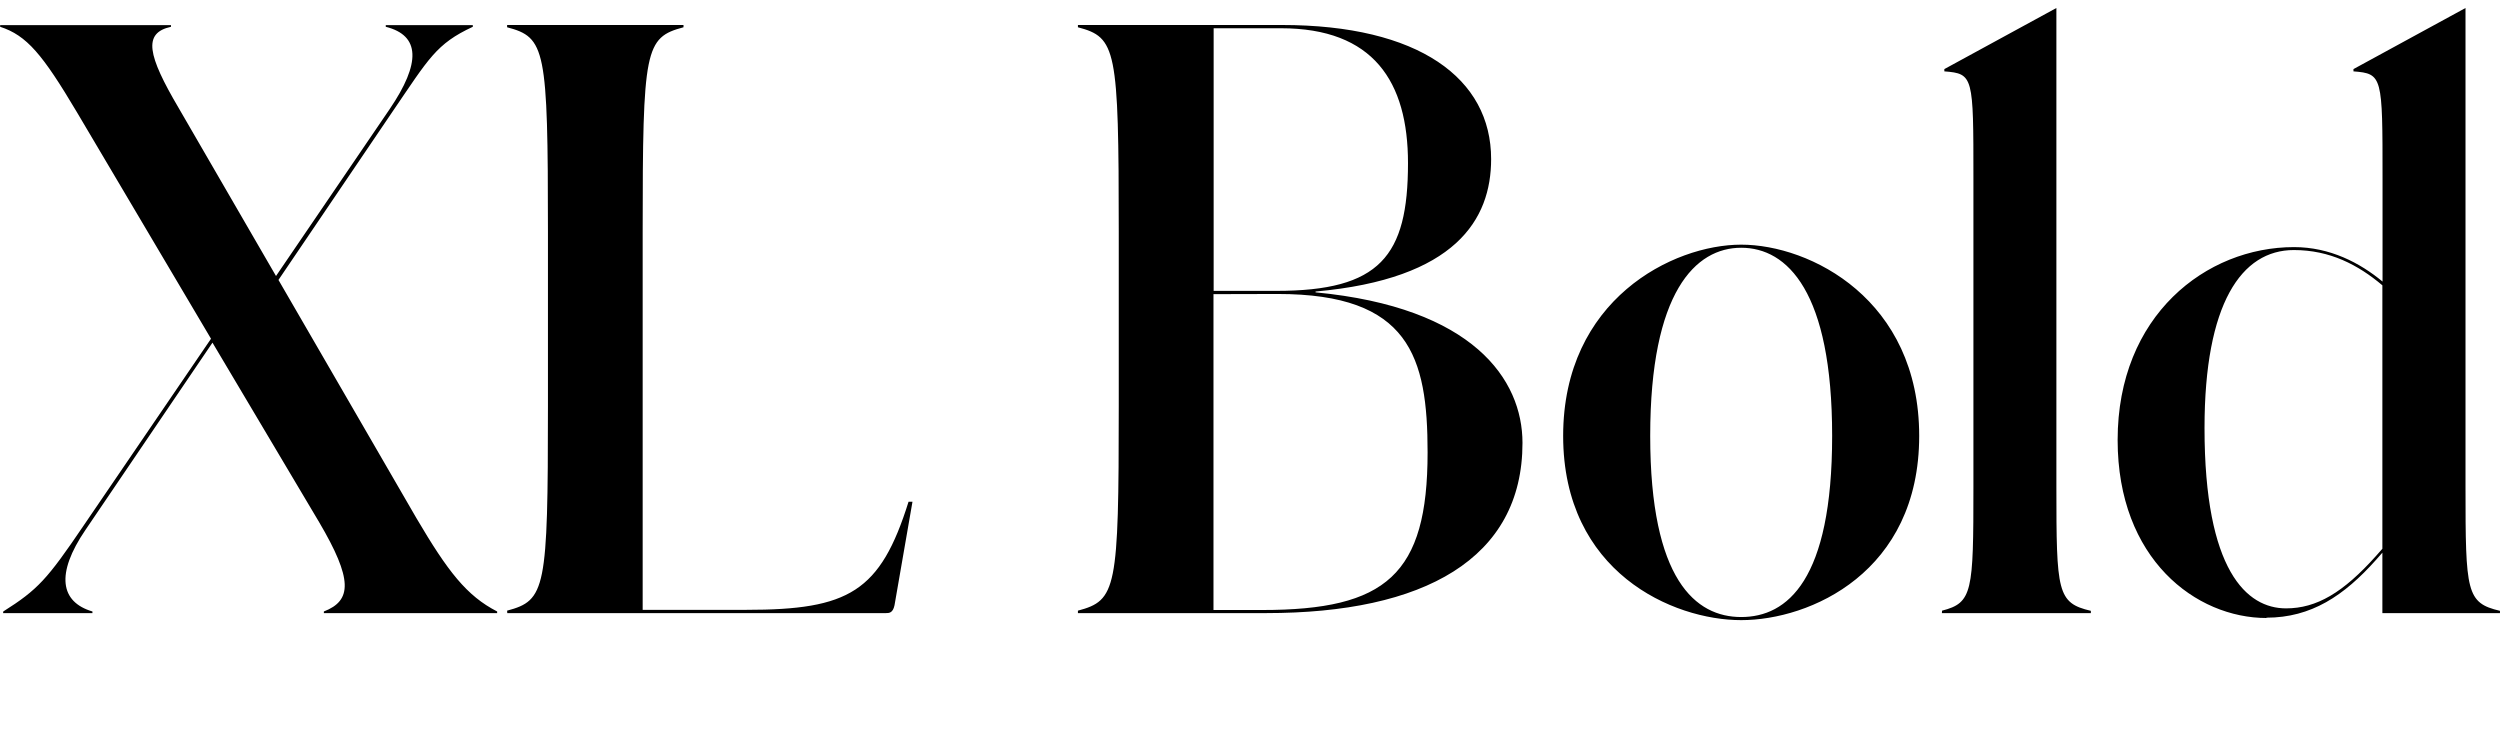 <?xml version="1.0" encoding="UTF-8"?>
<svg width="153.072" height="45.6" viewBox="0 0 153.072 45.6" version="1.1" xmlns="http://www.w3.org/2000/svg" xmlns:xlink="http://www.w3.org/1999/xlink">
 <path d="M0.19,8.06 l5.47,0 l0,0.1 c-1.97,0.58,-2.26,2.3,-0.43,4.99 l7.78,11.47 l6.53,-10.99 c2.06,-3.5,2.02,-4.8,0.29,-5.47 l0,-0.1 l10.61,0 l0,0.1 c-1.87,0.96,-3.02,2.45,-4.94,5.71 l-8.45,14.59 l6.96,10.27 c2.26,3.31,2.69,4.18,4.94,5.23 l0,0.1 l-5.33,0 l0,-0.1 c2.11,-0.53,2.16,-2.21,0.24,-5.04 l-6.96,-10.22 l-5.95,10.27 c-1.92,3.26,-2.21,4.61,-0.48,4.99 l0,0.1 l-10.46,0 l0,-0.1 c1.63,-0.53,2.59,-1.68,4.7,-5.23 l8.21,-13.87 l-7.82,-11.47 c-2.21,-3.26,-2.78,-3.89,-4.9,-5.23 Z M31.06,8.06 l23.18,0 c0.19,0,0.43,0,0.53,0.48 l1.1,6.34 l-0.24,0 c-1.73,-5.52,-3.65,-6.62,-9.94,-6.62 l-6.34,0 l0,23.14 c0,11.23,0.14,11.9,2.5,12.53 l0,0.14 l-10.8,0 l0,-0.14 c2.35,-0.62,2.5,-1.3,2.5,-12.53 l0,-10.66 c0,-11.23,-0.14,-11.9,-2.5,-12.53 Z M66.0,8.06 l11.52,0 c9.65,0,15.7,3.31,15.7,10.42 c0,3.89,-3.02,8.3,-12.67,9.22 l0,0.05 c8.59,0.77,10.75,4.42,10.75,8.11 c0,4.94,-4.42,8.21,-12.82,8.21 l-12.48,0 l0,-0.14 c2.35,-0.62,2.5,-1.3,2.5,-12.53 l0,-10.66 c0,-11.23,-0.14,-11.9,-2.5,-12.53 Z M78.43,43.87 c5.66,0,7.78,-3.26,7.78,-8.26 c0,-5.71,-1.73,-7.82,-8.06,-7.82 l-3.84,0 l0,16.08 Z M78.24,27.6 c8.06,0,9.17,-3.84,9.17,-9.7 c0,-7.49,-2.54,-9.65,-10.13,-9.65 l-2.98,0 l0,19.34 Z M106.61,7.63 c4.22,0,10.9,2.93,10.9,11.28 c0,8.35,-6.67,11.71,-10.9,11.71 c-4.18,0,-10.9,-3.36,-10.9,-11.71 c0,-8.35,6.72,-11.28,10.9,-11.28 Z M106.61,7.82 c-2.78,0,-5.57,2.26,-5.57,11.09 c0,8.83,2.78,11.52,5.57,11.52 c2.83,0,5.57,-2.69,5.57,-11.52 c0,-8.83,-2.74,-11.09,-5.57,-11.09 Z M118.9,8.06 l9.12,0 l0,0.14 c-2.06,0.48,-2.11,1.15,-2.11,7.58 l0,29.33 l-6.86,-3.74 l0,-0.14 c1.78,-0.14,1.78,-0.29,1.78,-6.53 l0,-18.91 c0,-6.43,-0.05,-7.1,-1.92,-7.58 Z M138.77,7.78 c2.74,0,4.75,1.34,6.72,3.55 l0.38,0.43 l0,-3.7 l7.2,0 l0,0.14 c-2.06,0.48,-2.11,1.15,-2.11,7.58 l0,29.33 l-6.86,-3.74 l0,-0.14 c1.78,-0.14,1.78,-0.29,1.78,-6.53 l0,-6.34 c-1.39,1.15,-3.22,2.11,-5.42,2.11 c-5.38,0,-10.8,-4.18,-10.8,-11.81 c0,-7.3,4.8,-10.9,9.12,-10.9 Z M134.98,19.39 c0,7.63,2.26,10.9,5.47,10.9 c2.21,0,3.94,-0.91,5.42,-2.16 l0,-16.13 l-0.38,-0.43 c-2.02,-2.26,-3.65,-3.22,-5.52,-3.22 c-2.4,0,-4.99,2.3,-4.99,11.04 Z M134.98,19.39" fill="rgb(0,0,0)" transform="matrix(1,0,0,-1,0.0,45.6)"/>
</svg>